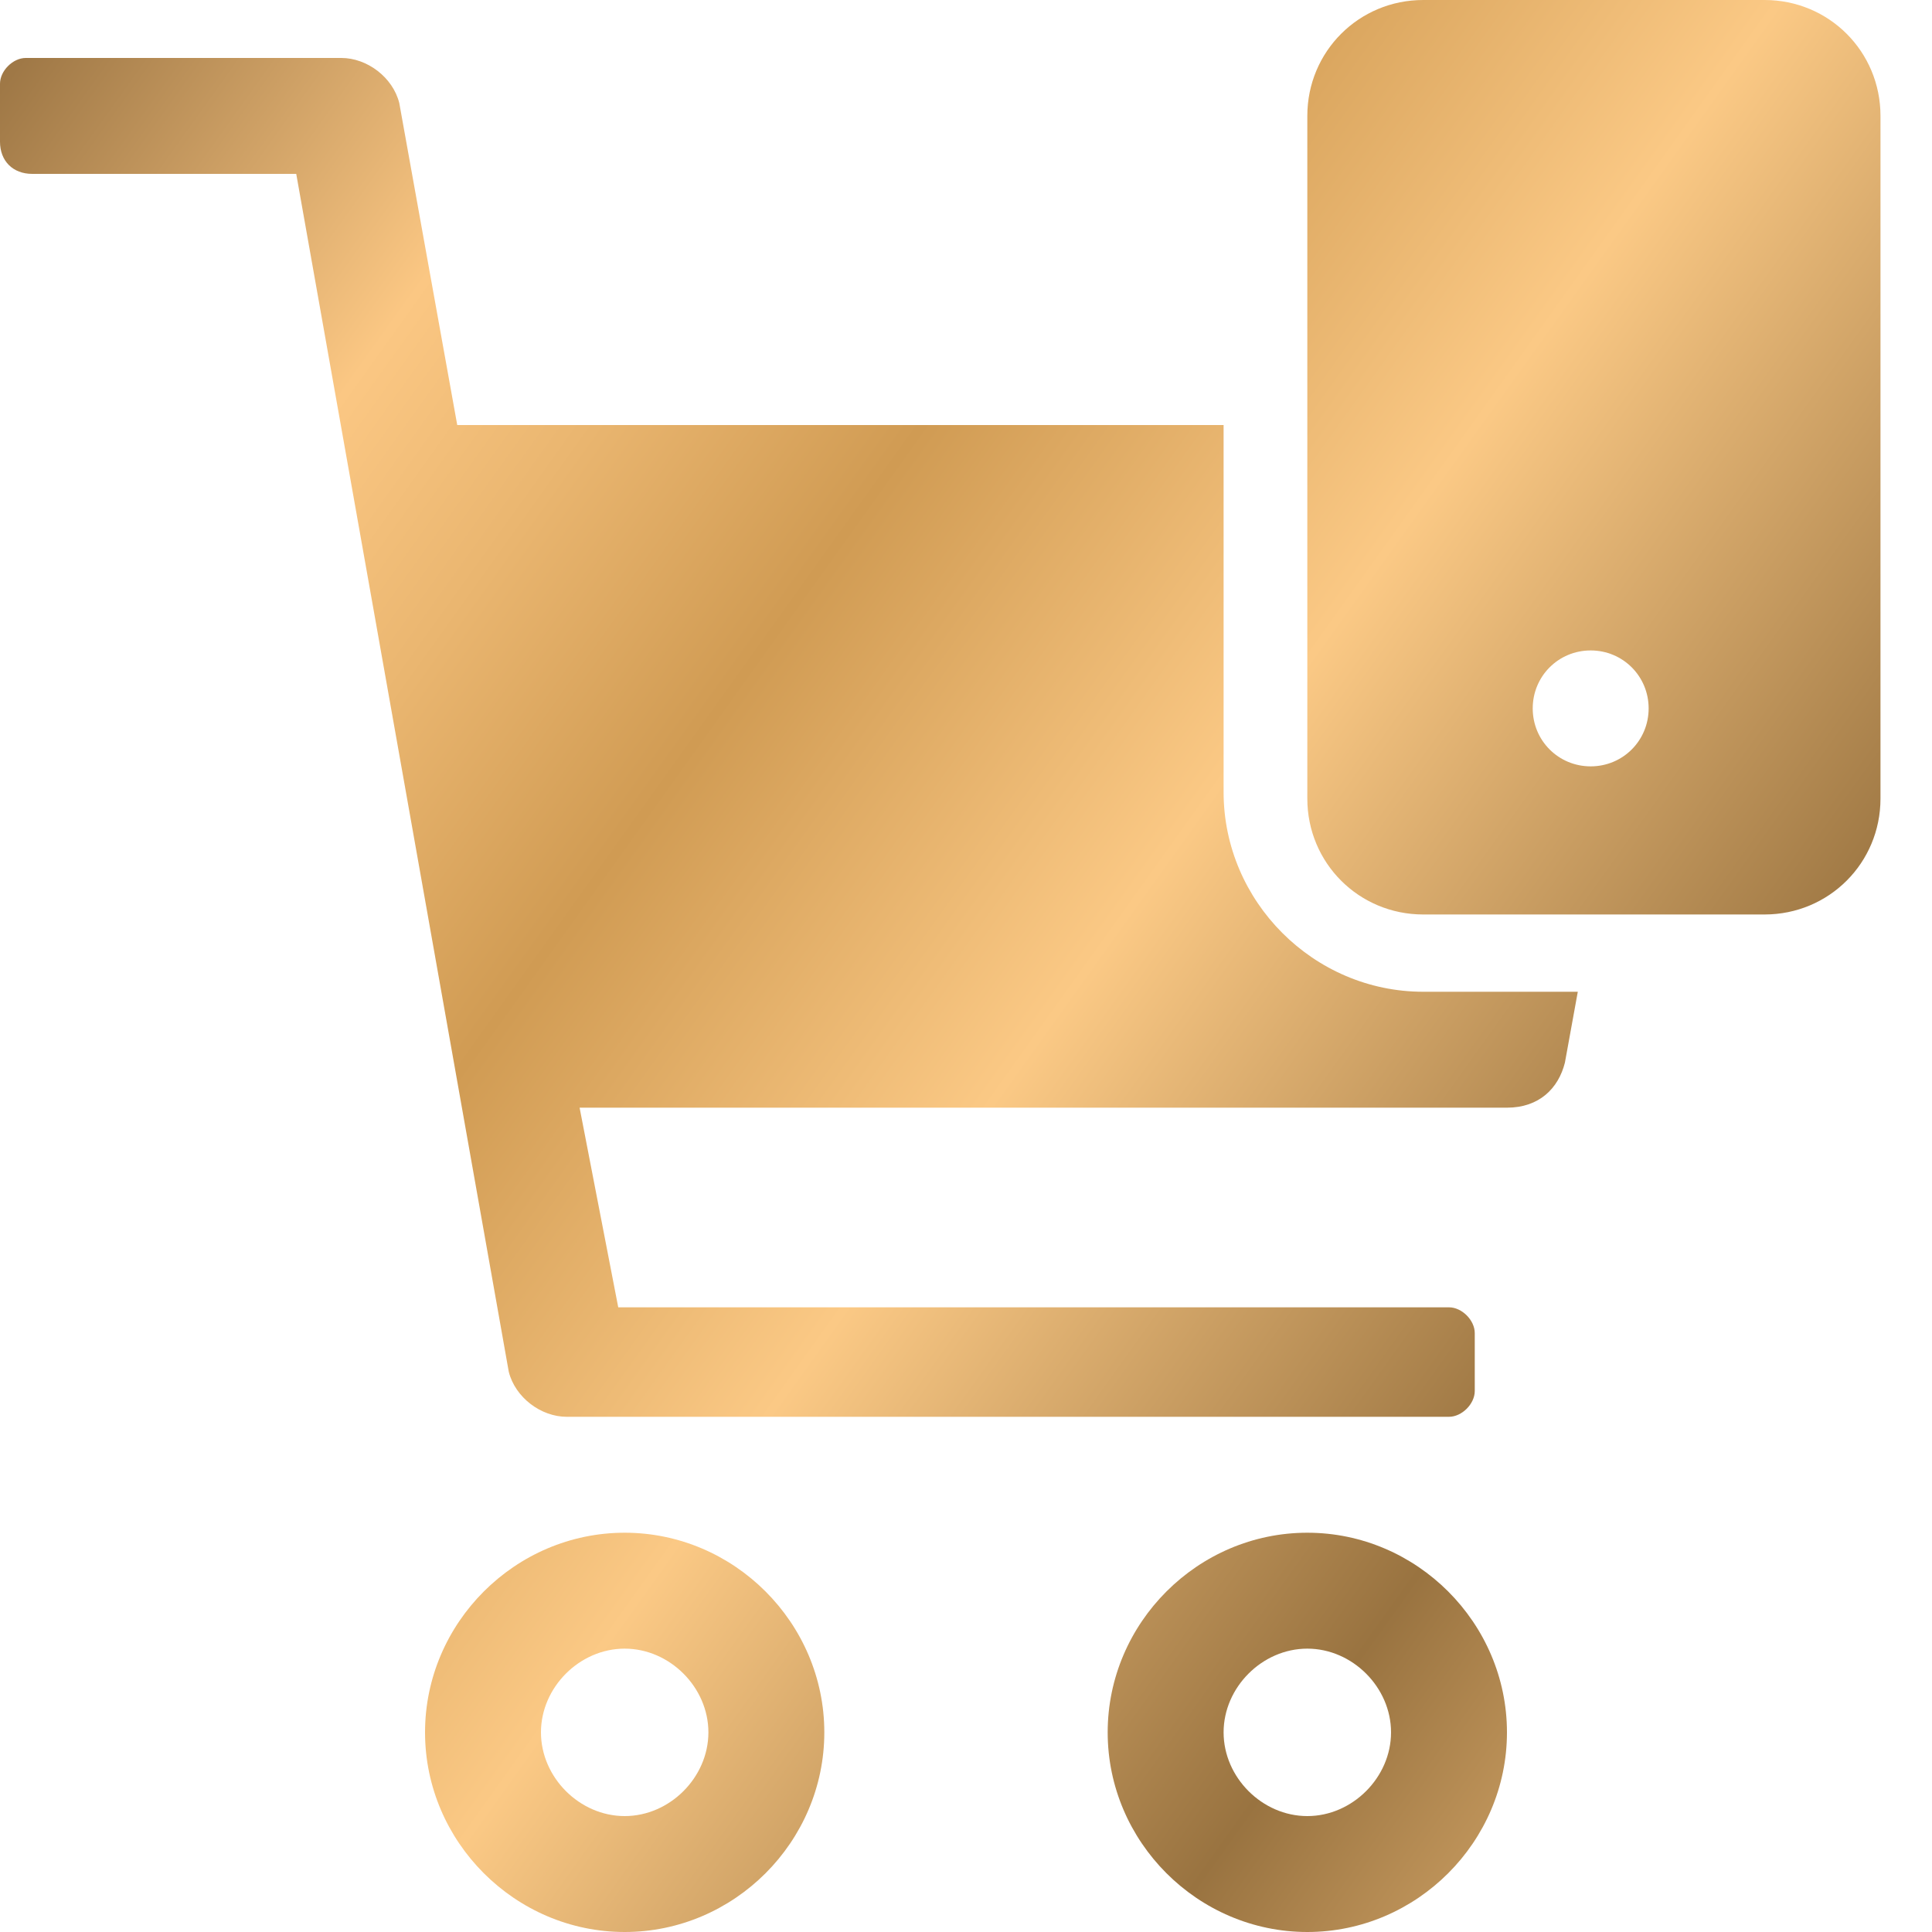<?xml version="1.0" encoding="UTF-8"?> <svg xmlns="http://www.w3.org/2000/svg" xmlns:xlink="http://www.w3.org/1999/xlink" version="1.1" id="Слой_1" x="0px" y="0px" viewBox="0 0 30 30" style="enable-background:new 0 0 30 30;" xml:space="preserve"> <style type="text/css"> .st0{display:none;fill:url(#SVGID_1_);} .st1{display:none;} .st2{display:inline;fill:url(#SVGID_2_);} .st3{display:inline;fill:url(#SVGID_3_);} .st4{display:inline;} .st5{fill-rule:evenodd;clip-rule:evenodd;fill:url(#SVGID_4_);} .st6{fill-rule:evenodd;clip-rule:evenodd;fill:url(#SVGID_5_);} .st7{fill-rule:evenodd;clip-rule:evenodd;fill:url(#SVGID_6_);} .st8{fill-rule:evenodd;clip-rule:evenodd;fill:url(#SVGID_7_);} .st9{fill-rule:evenodd;clip-rule:evenodd;fill:url(#SVGID_8_);} .st10{display:none;fill:url(#SVGID_9_);} .st11{display:inline;fill:url(#SVGID_10_);} .st12{display:inline;fill:url(#SVGID_11_);} .st13{display:inline;fill:url(#SVGID_12_);} .st14{display:inline;fill:url(#SVGID_13_);} .st15{display:inline;fill:url(#SVGID_14_);} .st16{display:inline;fill:url(#SVGID_15_);} .st17{display:inline;fill:url(#SVGID_16_);} .st18{display:inline;fill:url(#SVGID_17_);} .st19{display:inline;fill:url(#SVGID_18_);} .st20{display:inline;fill:url(#SVGID_19_);} .st21{display:inline;fill:url(#SVGID_20_);} .st22{display:inline;fill:url(#SVGID_21_);} .st23{fill:url(#SVGID_22_);} </style> <linearGradient id="SVGID_1_" gradientUnits="userSpaceOnUse" x1="-13.654" y1="33.157" x2="43.452" y2="-3.029" gradientTransform="matrix(1 0 0 -1 0 30)"> <stop offset="5.617770e-03" style="stop-color:#9F7846"></stop> <stop offset="0.148" style="stop-color:#FBC783"></stop> <stop offset="0.215" style="stop-color:#EAB670"></stop> <stop offset="0.301" style="stop-color:#D09B53"></stop> <stop offset="0.442" style="stop-color:#FBC985"></stop> <stop offset="0.636" style="stop-color:#997340"></stop> <stop offset="0.8" style="stop-color:#F7C480"></stop> <stop offset="1" style="stop-color:#C2955C"></stop> </linearGradient> <path class="st0" d="M15,0C6.7,0,0,6.7,0,15s6.7,15,15,15s15-6.7,15-15S23.3,0,15,0z M15,1c3.7,0,7,1.4,9.5,3.7L18,11.2l-1.1,0.2 l-0.7-4.2c0-0.1,0-0.1-0.1-0.2c-0.1,0-0.2-0.1-0.3-0.2L9.3,5.3c-0.1,0-0.3,0-0.4,0.1L3.3,9C3.2,9.1,3.1,9.3,3.1,9.5l1.3,7.9 c0,0.2,0.2,0.4,0.4,0.4l5.3,1.3l-5.4,5.4C2.5,22,1,18.7,1,15C1,7.3,7.3,1,15,1L15,1z M14.7,13.4l0.6,0.5l-0.9,0.9L14.7,13.4 L14.7,13.4z M14.3,12c-0.2,0-0.4,0.2-0.4,0.4l-0.7,3.7l-1.4,1.4l-1.1-6.3l4.6-3l0.6,3.5L14.3,12L14.3,12z M10,10.5L4.9,9.2l4.4-2.8 l5.1,1.3L10,10.5z M9.6,11.4l1.1,6.8l-5.4-1.3l-1.1-6.8L9.6,11.4z M14.1,16.6l2.2-2.2l3,2.1l-1.4,6.8l-4.5-3.2L14.1,16.6L14.1,16.6z M20.3,16.8l5.4-1.2l-1.4,6.8l-5.4,1.2L20.3,16.8z M20,15.8l-3-2.1l1.5-1.5l2.2-0.5l4.3,3L20,15.8L20,15.8z M16.1,13.1l-0.5-0.3 l1-0.2L16.1,13.1z M15,29c-3.7,0-7-1.4-9.5-3.7l5.8-5.8h0.1l0,0h0.1l0,0c0.1,0,0.1,0,0.2-0.1l0,0l0.9-0.6l-0.3,1.6 c0,0.2,0,0.4,0.2,0.5l5.5,3.8c0.1,0.1,0.2,0.1,0.3,0.1h0.1l6.5-1.4c0.2,0,0.4-0.2,0.4-0.4l1.6-7.9c0-0.2,0-0.4-0.2-0.5l-5.5-3.8 c-0.1-0.1-0.3-0.1-0.4-0.1l-0.9,0.2l5.3-5.3C27.5,8,29,11.3,29,15C29,22.7,22.7,29,15,29L15,29z"></path> <g class="st1"> <linearGradient id="SVGID_2_" gradientUnits="userSpaceOnUse" x1="-4.446" y1="27.139" x2="26.25" y2="8.759" gradientTransform="matrix(1 0 0 -1 0 30)"> <stop offset="5.617770e-03" style="stop-color:#9F7846"></stop> <stop offset="0.148" style="stop-color:#FBC783"></stop> <stop offset="0.215" style="stop-color:#EAB670"></stop> <stop offset="0.301" style="stop-color:#D09B53"></stop> <stop offset="0.442" style="stop-color:#FBC985"></stop> <stop offset="0.636" style="stop-color:#997340"></stop> <stop offset="0.8" style="stop-color:#F7C480"></stop> <stop offset="1" style="stop-color:#C2955C"></stop> </linearGradient> <path class="st2" d="M13,5.5L13,5.5C9.3-1.3,0.7,0.1,0.6,0.1l0,0l0,0H0.5l0,0c0,0,0,0-0.1,0.1l0,0l0,0v0.1l0,0l0,0 c0,0.4-0.8,10.1,3.9,14.5c1.5,1.4,3.4,2.1,5.6,2.1c0.4,0,0.8,0,1.3-0.1c0.4,2.8,0.3,4.7,0.3,4.8c0,0.2,0.1,0.4,0.4,0.4l0,0 c0.2,0,0.4-0.2,0.4-0.4c0-0.1,0.2-2.1-0.3-5.1C12.6,15.9,16.4,11.6,13,5.5z M4.7,14.4L4.7,14.4C1,10.9,1,3.5,1.1,1.2 c2.2,1.5,4,3.1,5.4,4.9C4.7,5.6,3.6,6,3.6,6.1C3.4,6.2,3.3,6.4,3.4,6.6s0.3,0.3,0.5,0.2c0.1,0,1.3-0.5,3.4,0.6c1,1.5,1.8,3,2.3,4.5 c-1-0.5-2.7-1.1-5.2-0.5c-0.2,0.1-0.3,0.3-0.3,0.5c0.1,0.2,0.3,0.3,0.5,0.3c3.3-0.8,5.1,0.7,5.5,1c0.4,1.1,0.6,2.1,0.8,3.1 C8.4,16.5,6.3,15.9,4.7,14.4z M11.6,15.8L11.6,15.8c-0.2-0.9-0.4-1.7-0.7-2.7l-0.1-0.2c0-0.1-0.9-2.7,1-4.8c0.1-0.2,0.1-0.4,0-0.6 c-0.2-0.1-0.4-0.1-0.6,0c-0.9,1-1.3,2-1.4,2.9c-0.5-1-1.7-3.1-1.7-3.1L8,6.9l0,0C7,5.6,8.3,4.2,8.4,4c0.1-0.1,0.2-0.3,0.2-0.4 c0-0.2-0.3-0.4-0.5-0.3C7.8,3.4,7.3,4.1,7,4.7C6.9,5,6.9,5.2,6.9,5.4C5.6,3.8,4,2.2,1.9,0.8c2.3-0.1,7.8,0.1,10.5,5 C15.1,10.9,12.7,14.5,11.6,15.8z"></path> <linearGradient id="SVGID_3_" gradientUnits="userSpaceOnUse" x1="-4.109" y1="27.702" x2="26.587" y2="9.322" gradientTransform="matrix(1 0 0 -1 0 30)"> <stop offset="5.617770e-03" style="stop-color:#9F7846"></stop> <stop offset="0.148" style="stop-color:#FBC783"></stop> <stop offset="0.215" style="stop-color:#EAB670"></stop> <stop offset="0.301" style="stop-color:#D09B53"></stop> <stop offset="0.442" style="stop-color:#FBC985"></stop> <stop offset="0.636" style="stop-color:#997340"></stop> <stop offset="0.8" style="stop-color:#F7C480"></stop> <stop offset="1" style="stop-color:#C2955C"></stop> </linearGradient> <path class="st3" d="M29.7,8.3L29.7,8.3C29.7,8.2,29.7,8.2,29.7,8.3c0-0.1,0-0.1-0.1-0.2l0,0l0,0c0,0,0-0.1-0.1-0.1l0,0h-0.1l0,0 l0,0c-0.1,0-8.7-1.5-12.4,5.3c-3.4,6.2,0.4,10.5,1.2,11.3c-0.5,3-0.3,5.1-0.3,5.1c0,0.2,0.2,0.4,0.4,0.4l0,0c0.2,0,0.4-0.2,0.4-0.4 c0-0.1-0.2-2,0.3-4.8c0.4,0,0.9,0.1,1.3,0.1c2.2,0,4.1-0.7,5.6-2.1C30.5,18.4,29.7,8.7,29.7,8.3z M18.4,23.5 c-1.1-1.3-3.5-4.9-0.7-9.9l0,0c2.7-4.9,8.1-5.2,10.5-5c-2,1.4-3.7,2.9-5,4.6c0-0.2-0.1-0.4-0.2-0.6c-0.2-0.6-0.8-1.4-1.1-1.4 c-0.2,0-0.4,0.1-0.5,0.3c0,0.2,0,0.3,0.2,0.4c0.1,0.1,1.4,1.5,0.5,2.8l0,0L21.8,15c0,0-1.2,2.1-1.7,3.1c-0.1-0.9-0.5-1.9-1.4-2.9 c-0.1-0.2-0.4-0.2-0.6,0c-0.2,0.1-0.2,0.4,0,0.6c2,2.2,1.1,4.7,1,4.8L19,20.8C18.7,21.8,18.6,22.6,18.4,23.5z M25.3,22.2 c-1.6,1.5-3.7,2.1-6.2,1.8l0,0c0.2-1,0.4-2,0.8-3.1c0.3-0.3,2.1-1.8,5.5-1c0.2,0.1,0.4-0.1,0.5-0.3c0.1-0.2-0.1-0.4-0.3-0.5 c-2.4-0.6-4.2-0.1-5.2,0.5c0.6-1.5,1.3-3,2.3-4.5c2.1-1.1,3.4-0.6,3.4-0.6c0.2,0.1,0.4,0,0.5-0.2s0-0.4-0.2-0.5 c-0.1,0-1.1-0.5-2.8,0.1C25,12.1,26.7,10.5,29,9C29,11.3,29,18.7,25.3,22.2z"></path> </g> <g id="Icon" class="st1"> <g class="st4"> <linearGradient id="SVGID_4_" gradientUnits="userSpaceOnUse" x1="-7.029" y1="27.295" x2="34.234" y2="2.236" gradientTransform="matrix(1 0 0 -1 0 30)"> <stop offset="5.617770e-03" style="stop-color:#9F7846"></stop> <stop offset="0.148" style="stop-color:#FBC783"></stop> <stop offset="0.215" style="stop-color:#EAB670"></stop> <stop offset="0.301" style="stop-color:#D09B53"></stop> <stop offset="0.442" style="stop-color:#FBC985"></stop> <stop offset="0.636" style="stop-color:#997340"></stop> <stop offset="0.8" style="stop-color:#F7C480"></stop> <stop offset="1" style="stop-color:#C2955C"></stop> </linearGradient> <path class="st5" d="M20,13.2c0-0.8-0.2-1.5-0.7-2.2l-1.5-2.3V6.8c0-0.3-0.2-0.6-0.6-0.6h-4.4c-0.3,0-0.6,0.2-0.6,0.6v1.9L10.7,11 c-0.4,0.6-0.7,1.4-0.7,2.2v9.6c0,1.5,1.2,2.8,2.8,2.8h4.4c1.5,0,2.8-1.2,2.8-2.8V13.2z M18.9,13.2v9.6c0,0.9-0.7,1.7-1.7,1.7h-4.4 c-0.9,0-1.7-0.7-1.7-1.7v-9.6c0-0.6,0.2-1.1,0.5-1.6l1.6-2.4c0.1-0.1,0.1-0.2,0.1-0.3V7.3h3.3v1.6c0,0.1,0,0.2,0.1,0.3 c0,0,1,1.4,1.6,2.4C18.7,12.1,18.9,12.6,18.9,13.2z"></path> <linearGradient id="SVGID_5_" gradientUnits="userSpaceOnUse" x1="-2.515" y1="34.726" x2="38.747" y2="9.668" gradientTransform="matrix(1 0 0 -1 0 30)"> <stop offset="5.617770e-03" style="stop-color:#9F7846"></stop> <stop offset="0.148" style="stop-color:#FBC783"></stop> <stop offset="0.215" style="stop-color:#EAB670"></stop> <stop offset="0.301" style="stop-color:#D09B53"></stop> <stop offset="0.442" style="stop-color:#FBC985"></stop> <stop offset="0.636" style="stop-color:#997340"></stop> <stop offset="0.8" style="stop-color:#F7C480"></stop> <stop offset="1" style="stop-color:#C2955C"></stop> </linearGradient> <path class="st6" d="M18.3,5c0-0.3-0.2-0.6-0.6-0.6h-5.6c-0.3,0-0.6,0.2-0.6,0.6v1.7c0,0.3,0.2,0.6,0.6,0.6h5.6 c0.3,0,0.6-0.2,0.6-0.6V5z M17.2,5.6v0.6h-4.4V5.6H17.2z"></path> <linearGradient id="SVGID_6_" gradientUnits="userSpaceOnUse" x1="-6.548" y1="28.086" x2="34.715" y2="3.027" gradientTransform="matrix(1 0 0 -1 0 30)"> <stop offset="5.617770e-03" style="stop-color:#9F7846"></stop> <stop offset="0.148" style="stop-color:#FBC783"></stop> <stop offset="0.215" style="stop-color:#EAB670"></stop> <stop offset="0.301" style="stop-color:#D09B53"></stop> <stop offset="0.442" style="stop-color:#FBC985"></stop> <stop offset="0.636" style="stop-color:#997340"></stop> <stop offset="0.8" style="stop-color:#F7C480"></stop> <stop offset="1" style="stop-color:#C2955C"></stop> </linearGradient> <path class="st7" d="M15,0C6.7,0,0,6.7,0,15s6.7,15,15,15s15-6.7,15-15S23.3,0,15,0z M15,1.1c7.7,0,13.9,6.2,13.9,13.9 S22.7,28.9,15,28.9S1.1,22.7,1.1,15S7.3,1.1,15,1.1z"></path> <linearGradient id="SVGID_7_" gradientUnits="userSpaceOnUse" x1="-6.805" y1="27.662" x2="34.457" y2="2.603" gradientTransform="matrix(1 0 0 -1 0 30)"> <stop offset="5.617770e-03" style="stop-color:#9F7846"></stop> <stop offset="0.148" style="stop-color:#FBC783"></stop> <stop offset="0.215" style="stop-color:#EAB670"></stop> <stop offset="0.301" style="stop-color:#D09B53"></stop> <stop offset="0.442" style="stop-color:#FBC985"></stop> <stop offset="0.636" style="stop-color:#997340"></stop> <stop offset="0.8" style="stop-color:#F7C480"></stop> <stop offset="1" style="stop-color:#C2955C"></stop> </linearGradient> <path class="st8" d="M20,13.9c0-0.3-0.2-0.6-0.6-0.6h-8.9c-0.3,0-0.6,0.2-0.6,0.6v3.3c0,0.3,0.2,0.6,0.6,0.6h8.9 c0.3,0,0.6-0.2,0.6-0.6V13.9z M18.9,14.4v2.2h-7.8v-2.2C11.1,14.4,18.9,14.4,18.9,14.4z"></path> <linearGradient id="SVGID_8_" gradientUnits="userSpaceOnUse" x1="-6.548" y1="28.086" x2="34.715" y2="3.027" gradientTransform="matrix(1 0 0 -1 0 30)"> <stop offset="5.617770e-03" style="stop-color:#9F7846"></stop> <stop offset="0.148" style="stop-color:#FBC783"></stop> <stop offset="0.215" style="stop-color:#EAB670"></stop> <stop offset="0.301" style="stop-color:#D09B53"></stop> <stop offset="0.442" style="stop-color:#FBC985"></stop> <stop offset="0.636" style="stop-color:#997340"></stop> <stop offset="0.8" style="stop-color:#F7C480"></stop> <stop offset="1" style="stop-color:#C2955C"></stop> </linearGradient> <path class="st9" d="M24.8,4.4L4.4,24.8c-0.2,0.2-0.2,0.6,0,0.8c0.2,0.2,0.6,0.2,0.8,0L25.6,5.2c0.2-0.2,0.2-0.6,0-0.8 C25.4,4.2,25,4.2,24.8,4.4L24.8,4.4z"></path> </g> </g> <linearGradient id="SVGID_9_" gradientUnits="userSpaceOnUse" x1="0.77" y1="25.642" x2="37.455" y2="-4.693" gradientTransform="matrix(1 0 0 -1 0 30)"> <stop offset="5.617770e-03" style="stop-color:#9F7846"></stop> <stop offset="0.148" style="stop-color:#FBC783"></stop> <stop offset="0.215" style="stop-color:#EAB670"></stop> <stop offset="0.301" style="stop-color:#D09B53"></stop> <stop offset="0.442" style="stop-color:#FBC985"></stop> <stop offset="0.636" style="stop-color:#997340"></stop> <stop offset="0.8" style="stop-color:#F7C480"></stop> <stop offset="1" style="stop-color:#C2955C"></stop> </linearGradient> <path class="st10" d="M20,30c-2.3,0-4.1-0.4-5.8-1.3l0,0l0,0c-1.4,0.7-2.9,1.1-4.7,1.2c-0.3,0-0.6,0-0.9,0c-2.6,0-4.6-0.5-6-1.6 c-1.8-1.4-2.8-3.7-2.5-6c0.4-3.2,3.1-5.8,6.6-6.2C7,16,7.4,16,7.7,16c1.9,0,3.9,0.6,5.8,1.8l0,0l0,0c0.9-0.5,2.3-1,3.9-1 c1.3,0,2.5,0.4,3.6,1.1l0.1,0.1v-0.1c0.1-3,0-7.3-1.1-10.8V7l-3.2,0.6c-0.1,0-0.2,0-0.4,0c-0.3,0-0.5-0.1-0.8-0.2l-2.7-1.2 C12.6,6,12.2,5.5,12.1,5c-0.2-0.5-0.1-1.1,0.3-1.6l1.7-2.6C14.4,0.3,15,0,15.7,0h6.2c0.8,0,1.4,0.4,1.8,1.1c1,2.1,3.4,7.5,4.8,12.3 C30.3,19.5,30,26,30,26.1c0,0-0.1,3.7-4.5,3.7h-0.1c-0.2,0-0.3,0-0.5,0c-0.7,0-1.4,0.1-2.1,0.1h-0.1C21.8,29.9,20.9,30,20,30z M11.3,22.8c0.2,0,0.5,0.2,0.6,0.4l0.7,1.9c0.3,1,1,1.9,1.9,2.4l0.1,0.1h0.1l0.1,0.1c2.1,1.1,3.9,1.2,5.3,1.2c0.8,0,1.6-0.1,2.4-0.1 c1-0.1,1.9-0.1,2.8-0.1h0.1c3.3,0,3.3-2.5,3.3-2.6c0-1.1,0.1-7-1.5-12.4c-1.5-5.2-4.2-11-4.7-12.1c-0.1-0.3-0.4-0.4-0.7-0.4h-6.3 c-0.2,0-0.4,0.1-0.6,0.3L13.3,4c-0.2,0.2-0.2,0.5-0.1,0.6c0,0.1,0.1,0.4,0.4,0.5l2.7,1.2c0.1,0,0.2,0.1,0.3,0.1h0.1l3.7-0.7h0.1 c0.3,0,0.5,0.2,0.6,0.4c1.9,5.6,1.3,13.1,1.3,13.1c0,0.2-0.2,0.4-0.4,0.5c-0.1,0-0.1,0-0.2,0s-0.3-0.1-0.4-0.2 c-0.8-0.7-2.1-1.6-3.9-1.6c-0.8,0-1.7,0.2-2.6,0.6l-0.1,0.1l0.7,0.6c0.1,0.1,0.2,0.2,0.2,0.4c0,0.2,0,0.3-0.2,0.5 c-0.1,0.1-0.3,0.2-0.4,0.2c-0.1,0-0.3-0.1-0.4-0.2c-0.4-0.4-0.8-0.7-1.4-1.1c-1.7-1.1-3.7-1.8-5.5-1.8c-0.3,0-0.6,0-0.8,0 c-3,0.4-5.3,2.5-5.6,5.2c-0.2,1.9,0.6,3.8,2.1,4.9c1.2,0.9,3,1.4,5.3,1.4c0.3,0,0.6,0,0.9,0c1.3-0.1,2.5-0.3,3.5-0.7h0.1L13,27.9 c-0.7-0.7-1.2-1.4-1.5-2.3l-0.7-1.9c-0.1-0.3,0-0.6,0.4-0.8C11.2,22.8,11.2,22.8,11.3,22.8z"></path> <g class="st1"> <linearGradient id="SVGID_10_" gradientUnits="userSpaceOnUse" x1="1.262" y1="31.496" x2="31.989" y2="12.073" gradientTransform="matrix(1 0 0 -1 0 30)"> <stop offset="5.617770e-03" style="stop-color:#9F7846"></stop> <stop offset="0.148" style="stop-color:#FBC783"></stop> <stop offset="0.215" style="stop-color:#EAB670"></stop> <stop offset="0.301" style="stop-color:#D09B53"></stop> <stop offset="0.442" style="stop-color:#FBC985"></stop> <stop offset="0.636" style="stop-color:#997340"></stop> <stop offset="0.8" style="stop-color:#F7C480"></stop> <stop offset="1" style="stop-color:#C2955C"></stop> </linearGradient> <path class="st11" d="M27.2,24.8c-0.4,0-0.8-0.2-1-0.4c-0.3-0.3-0.4-0.7-0.4-1.1l0.4-11h-0.1c-1-0.6-1.6-1.9-1.6-3.4 c0-2,1.3-3.7,2.8-3.7s2.8,1.6,2.8,3.7c0,1.4-0.6,2.8-1.6,3.4h-0.1l0.4,11c0,0.4-0.1,0.8-0.4,1.1C28,24.6,27.6,24.8,27.2,24.8z M27.2,6c-1.1,0-2,1.3-2,2.9c0,1.3,0.6,2.4,1.5,2.8c0.2,0.1,0.3,0.2,0.2,0.4l-0.4,11.3c0,0.2,0.1,0.3,0.2,0.5 c0.1,0.1,0.3,0.2,0.5,0.2s0.3-0.1,0.5-0.2c0.1-0.1,0.2-0.3,0.2-0.5l-0.4-11.3c0-0.2,0.1-0.3,0.2-0.4c0.9-0.4,1.5-1.5,1.5-2.8 C29.2,7.3,28.3,6,27.2,6z"></path> <linearGradient id="SVGID_11_" gradientUnits="userSpaceOnUse" x1="-5.462" y1="20.859" x2="25.265" y2="1.436" gradientTransform="matrix(1 0 0 -1 0 30)"> <stop offset="5.617770e-03" style="stop-color:#9F7846"></stop> <stop offset="0.148" style="stop-color:#FBC783"></stop> <stop offset="0.215" style="stop-color:#EAB670"></stop> <stop offset="0.301" style="stop-color:#D09B53"></stop> <stop offset="0.442" style="stop-color:#FBC985"></stop> <stop offset="0.636" style="stop-color:#997340"></stop> <stop offset="0.8" style="stop-color:#F7C480"></stop> <stop offset="1" style="stop-color:#C2955C"></stop> </linearGradient> <path class="st12" d="M2.8,24.5c-0.4,0-0.8-0.2-1.1-0.4c-0.3-0.3-0.4-0.7-0.4-1.1l0.4-11.7H1.6c-0.5-0.1-0.9-0.3-1.2-0.6 C0.2,10.4,0,9.9,0,9.5V9.4l0.4-3.6c0-0.1,0.1-0.2,0.2-0.3c0.1-0.1,0.2-0.1,0.2-0.1s0,0,0.1,0s0.2,0.1,0.3,0.2s0.1,0.2,0.1,0.3 L0.8,9.4c0,0.3,0.1,0.6,0.3,0.8s0.5,0.3,0.8,0.3h0.5c0,0,0,0,0,0.1l0,0l0,0c0,0,0,0,0.1,0c0,0,0,0,0,0.1v0.1l0,0l0,0 c0,0.1,0,0.1,0,0.1L2.2,23.1c0,0.2,0.1,0.4,0.2,0.5c0.1,0.1,0.3,0.2,0.5,0.2s0.4-0.1,0.5-0.2s0.2-0.3,0.2-0.5L3.2,10.9v-0.1v-0.1 l0,0v-0.1c0,0,0,0,0.1,0l0,0l0,0h0.1h0.1h0.2c0.3,0,0.6-0.1,0.8-0.3C4.8,10,4.9,9.8,4.9,9.5L4.5,5.9c0-0.1,0-0.2,0.1-0.3 c0.1-0.1,0.2-0.1,0.3-0.2c0,0,0,0,0.1,0s0.2,0,0.2,0.1c0.1,0.1,0.1,0.2,0.2,0.3l0.4,3.6l0,0c0,0.5-0.2,0.9-0.5,1.2 C4.9,11,4.5,11.3,4,11.3H3.9L4.3,23c0,0.4-0.1,0.8-0.4,1.1C3.6,24.4,3.2,24.5,2.8,24.5L2.8,24.5z"></path> <linearGradient id="SVGID_12_" gradientUnits="userSpaceOnUse" x1="-2.494" y1="25.554" x2="28.233" y2="6.131" gradientTransform="matrix(1 0 0 -1 0 30)"> <stop offset="5.617770e-03" style="stop-color:#9F7846"></stop> <stop offset="0.148" style="stop-color:#FBC783"></stop> <stop offset="0.215" style="stop-color:#EAB670"></stop> <stop offset="0.301" style="stop-color:#D09B53"></stop> <stop offset="0.442" style="stop-color:#FBC985"></stop> <stop offset="0.636" style="stop-color:#997340"></stop> <stop offset="0.8" style="stop-color:#F7C480"></stop> <stop offset="1" style="stop-color:#C2955C"></stop> </linearGradient> <path class="st13" d="M3,10.3c-0.1,0-0.2,0-0.3-0.1C2.6,10.1,2.6,10,2.6,9.9v-4c0-0.2,0.2-0.4,0.4-0.4s0.4,0.2,0.4,0.4v4 c0,0.1,0,0.2-0.1,0.3C3.2,10.2,3.1,10.3,3,10.3z"></path> <linearGradient id="SVGID_13_" gradientUnits="userSpaceOnUse" x1="-2.371" y1="25.749" x2="28.356" y2="6.326" gradientTransform="matrix(1 0 0 -1 0 30)"> <stop offset="5.617770e-03" style="stop-color:#9F7846"></stop> <stop offset="0.148" style="stop-color:#FBC783"></stop> <stop offset="0.215" style="stop-color:#EAB670"></stop> <stop offset="0.301" style="stop-color:#D09B53"></stop> <stop offset="0.442" style="stop-color:#FBC985"></stop> <stop offset="0.636" style="stop-color:#997340"></stop> <stop offset="0.8" style="stop-color:#F7C480"></stop> <stop offset="1" style="stop-color:#C2955C"></stop> </linearGradient> <path class="st14" d="M15,24.1c-2.4,0-4.6-0.9-6.3-2.6S6,17.6,6,15.2s0.9-4.6,2.6-6.3s3.9-2.6,6.3-2.6s4.6,0.9,6.3,2.6 s2.6,3.9,2.6,6.3s-0.9,4.6-2.6,6.3C19.6,23.2,17.4,24.1,15,24.1z M15.3,15.3l-3.8,7.2h0.1c1.1,0.5,2.3,0.8,3.5,0.8 c2.2,0,4.2-0.8,5.8-2.4c1.5-1.5,2.4-3.6,2.4-5.8c0-0.7-0.1-1.4-0.3-2.1v-0.1L15.3,15.3z M14.5,7c-2.1,0.1-4,1-5.4,2.6 c-1.4,1.5-2.2,3.5-2.2,5.6c0,2.8,1.4,5.4,3.8,6.9l0.1,0.1l3.9-7.2V7H14.5z M15.4,14.5l7.2-2.2v-0.1l0,0C22,10.7,21,9.5,19.8,8.6 C18.5,7.7,17,7.1,15.5,7h-0.1V14.5z"></path> </g> <g class="st1"> <linearGradient id="SVGID_14_" gradientUnits="userSpaceOnUse" x1="2.072" y1="21.74" x2="27.157" y2="2.655" gradientTransform="matrix(1 0 0 -1 0 30)"> <stop offset="5.617770e-03" style="stop-color:#9F7846"></stop> <stop offset="0.148" style="stop-color:#FBC783"></stop> <stop offset="0.215" style="stop-color:#EAB670"></stop> <stop offset="0.301" style="stop-color:#D09B53"></stop> <stop offset="0.442" style="stop-color:#FBC985"></stop> <stop offset="0.636" style="stop-color:#997340"></stop> <stop offset="0.8" style="stop-color:#F7C480"></stop> <stop offset="1" style="stop-color:#C2955C"></stop> </linearGradient> <path class="st15" d="M16.4,25.2c-1.1,0.6-3.2,1.1-5.9,1.1c-5.3,0-10.4-3.4-10.4-11.2c0-6.5,4.2-11.5,11.1-11.5 c2.8,0,4.4,0.6,5.1,1L15.8,6c-1.1-0.6-2.7-1-4.5-1c-6,0-9.6,3.8-9.6,10.2c0,6,3.4,9.8,9.3,9.8c1.9,0,3.7-0.4,4.9-1L16.4,25.2z"></path> <linearGradient id="SVGID_15_" gradientUnits="userSpaceOnUse" x1="5.236" y1="25.899" x2="30.321" y2="6.814" gradientTransform="matrix(1 0 0 -1 0 30)"> <stop offset="5.617770e-03" style="stop-color:#9F7846"></stop> <stop offset="0.148" style="stop-color:#FBC783"></stop> <stop offset="0.215" style="stop-color:#EAB670"></stop> <stop offset="0.301" style="stop-color:#D09B53"></stop> <stop offset="0.442" style="stop-color:#FBC985"></stop> <stop offset="0.636" style="stop-color:#997340"></stop> <stop offset="0.8" style="stop-color:#F7C480"></stop> <stop offset="1" style="stop-color:#C2955C"></stop> </linearGradient> <path class="st16" d="M29.7,22.3c0,1.2,0,2.5,0.2,3.7h-1.4l-0.2-2.2h-0.1c-0.8,1.2-2.5,2.6-5,2.6c-3.2,0-4.6-2.2-4.6-4.3 c0-3.6,3.2-5.8,9.5-5.7V16c0-1.5-0.3-4.6-4-4.6c-1.4,0-2.8,0.4-3.9,1.2l-0.5-1.1c1.4-0.9,3.2-1.3,4.6-1.3c4.5,0,5.4,3.4,5.4,6.2 V22.3z M28.1,17.6c-3.4-0.1-7.9,0.4-7.9,4.2c0,2.2,1.5,3.3,3.1,3.3c2.6,0,4.1-1.6,4.6-3.1c0.1-0.3,0.2-0.7,0.2-0.9 C28.1,21.1,28.1,17.6,28.1,17.6z"></path> </g> <g class="st1"> <linearGradient id="SVGID_16_" gradientUnits="userSpaceOnUse" x1="-11.601" y1="29.828" x2="32.429" y2="-1.75" gradientTransform="matrix(1 0 0 -1 0 30)"> <stop offset="5.617770e-03" style="stop-color:#9F7846"></stop> <stop offset="0.148" style="stop-color:#FBC783"></stop> <stop offset="0.215" style="stop-color:#EAB670"></stop> <stop offset="0.301" style="stop-color:#D09B53"></stop> <stop offset="0.442" style="stop-color:#FBC985"></stop> <stop offset="0.636" style="stop-color:#997340"></stop> <stop offset="0.8" style="stop-color:#F7C480"></stop> <stop offset="1" style="stop-color:#C2955C"></stop> </linearGradient> <path class="st17" d="M30,16.9c0-2.1-1-4.1-2.7-5.4c-0.3-0.3-0.8-0.4-1.2-0.4c-0.5,0-1.1,0.2-1.4,0.6c-0.1-0.1-0.1-0.1-0.2-0.2 c-0.3-0.2-0.6-0.3-0.9-0.4l0.2-2.3c0-0.1,0-0.1,0-0.2c0-1-0.8-1.9-1.9-1.9h-0.1c-1,0-1.9,0.8-1.9,1.9c0,0.1,0,0.1,0,0.2l0.2,2.4 c-0.3,0.1-0.6,0.2-0.9,0.4c-0.1,0.1-0.2,0.1-0.2,0.2l-0.1-0.1c0-0.2,0-0.3,0-0.5c0-0.6-0.2-1.2-0.5-1.7c0.4-0.5,0.5-1.1,0.5-1.7 c0-1.7-1.4-3-3.1-2.9c-0.3-0.9-1-1.6-1.9-1.8C13.3,2.4,12.4,2,11.5,2C11.1,0.8,10,0,8.7,0c-1,0-2,0.6-2.5,1.5 c-1.3,0-2.4,0.9-2.7,2.2C2,4.2,1,5.7,1,7.3c0,1.3,0.6,2.5,1.7,3.2c-0.2,0.4-0.2,0.8-0.2,1.2c0,0.9,0.4,1.7,1,2.2 c-0.1,0.2-0.1,0.4-0.1,0.7c0,1.5,1.1,2.7,2.5,2.9l1.1,3c-0.5,0.4-1,0.9-1.4,1.5l-2.5-0.6c-0.1,0-0.2,0-0.3,0 c-0.7,0-1.4,0.6-1.4,1.4V23c0,0.1,0,0.3,0.1,0.4l0,0c-0.8,0-1.4,0.6-1.4,1.4s0.6,1.4,1.4,1.4h0.1c0,0.1-0.1,0.3-0.1,0.4v0.2 c0,0.7,0.6,1.4,1.4,1.4c0.1,0,0.2,0,0.3,0l2.5-0.6C6.6,29,8.3,30,10.2,30h0.1c0.3,0,0.5,0,0.8-0.1l16.6-2.5C29,27.2,30,26,30,24.7 c0-1.1-0.6-2-1.6-2.5c1-1.2,1.6-2.7,1.6-4.3V16.9z M23.8,12.3c1.4,1.1,2.3,2.9,2.3,4.7v1.8c0,1-0.2,2-0.7,2.8L21.5,21 c-0.2-0.7-0.2-1.4-0.2-2.1v-2c0-0.5,0-1,0.1-1.5c0.1,0,0.2,0,0.4,0c1.4,0,2.4-0.6,2.4-1.4c0-0.5-0.3-0.9-0.9-1.1l0.1-0.8 C23.5,12.2,23.7,12.2,23.8,12.3L23.8,12.3z M21.7,7.8h0.1c0.5,0,0.9,0.4,0.9,0.9v0.1l-0.4,4.8l0.4,0.1c0.4,0.1,0.6,0.3,0.6,0.4 c0,0.1-0.5,0.5-1.4,0.5s-1.4-0.4-1.4-0.5c0,0,0.1-0.2,0.6-0.4l0.4-0.1l-0.4-4.8V8.7C20.8,8.2,21.2,7.8,21.7,7.8L21.7,7.8z M20.1,12.1l0.1,0.8c-0.5,0.3-0.9,0.7-0.9,1.1c0,0.5,0.4,1,1.1,1.2c-0.1,0.5-0.1,1.1-0.1,1.7v2c0,0.7,0.1,1.3,0.2,2l-2.8-0.4 c-0.2-0.5-0.2-1.1-0.2-1.6V17c0-1.8,0.9-3.6,2.4-4.7C19.9,12.2,20,12.2,20.1,12.1L20.1,12.1z M14.9,20c-0.3-0.7-0.4-1.4-0.4-2.1v-1 c0-1.8,0.9-3.5,2.3-4.6c0.2-0.1,0.4-0.2,0.6-0.2c0.3,0,0.6,0.1,0.8,0.3c-1.1,1.2-1.8,2.9-1.8,4.6v1.8c0,0.5,0.1,1,0.2,1.5L14.9,20z M15,5.5L15.1,6l0.5-0.1c0.1,0,0.3,0,0.4,0c1.1,0,1.9,0.9,1.9,1.9c0,0.5-0.2,1-0.6,1.4L17,9.4l0.3,0.3c0.4,0.4,0.6,0.8,0.6,1.4l0,0 c-0.1,0-0.3,0-0.4,0c-0.4,0-0.9,0.1-1.2,0.4c-0.9,0.6-1.6,1.5-2,2.5c-0.2-0.6-0.4-1.1-0.6-1.6c0.4-2.4,2.1-3.7,2.1-3.7l-0.3-0.4 l-0.3-0.4c-0.1,0.1-1.4,1.1-2.1,3c-1-2.3-2-3.8-2-3.9l-0.8,0.5c0,0,0.7,1.2,1.6,3c-1.4-0.5-3.1-0.4-3.2-0.4l0.1,1 c0.7-0.1,2.8,0,3.7,0.9c0.3,0.8,0.7,1.7,1,2.7C12,14,10.3,14,10.2,14v1c0,0,2.2,0,3.4,1c0,0.3-0.1,0.6-0.1,0.9v1 c0,0.7,0.1,1.3,0.3,1.9l-2.7-0.4c-0.1,0-0.3,0-0.4,0c-1.1,0-1.9-0.9-1.9-1.9c0-0.2,0-0.5,0.1-0.7L9,16.4l-0.3-0.2 c-0.6-0.4-0.9-1-0.9-1.6c0-0.4,0.1-0.7,0.3-1.1L8.4,13l-0.5-0.2c-1-0.5-1.6-1.5-1.6-2.6c0-1.3,0.9-2.4,2.1-2.8l0.3-0.1V7 c0.1-0.9,1-1.7,1.9-1.7c0,0,0,0,0.1,0h0.1h0.3L11.2,5c0.3-0.7,1-1.2,1.8-1.2C14,3.9,14.8,4.6,15,5.5L15,5.5z M6.6,16.4H6.3 c-1.1,0-1.9-0.9-1.9-1.9c0-0.2,0-0.5,0.1-0.7l0.1-0.4l-0.3-0.2c-0.6-0.4-0.9-1-0.9-1.6c0-0.4,0.1-0.7,0.3-1.1L4,10.1L3.6,9.9 C2.6,9.4,2,8.4,2,7.3C2,6,2.8,4.8,4.1,4.5l0.3-0.1V4.1c0.1-0.9,1-1.7,1.9-1.7c0,0,0,0,0.1,0h0.1h0.3l0.1-0.3C7.3,1.5,7.9,1,8.7,1 c0.9,0,1.7,0.7,1.9,1.6l0.1,0.5L11.2,3c0.1,0,0.3,0,0.4,0c0.2,0,0.4,0,0.6,0.1c-0.7,0.2-1.3,0.7-1.7,1.3c-1.3,0-2.4,0.9-2.7,2.2 c-1.5,0.6-2.5,2-2.5,3.6c0,1.3,0.6,2.5,1.7,3.2c-0.2,0.4-0.2,0.8-0.2,1.2c0,0.9,0.4,1.7,1,2.2c-0.1,0.2-0.1,0.4-0.1,0.7 c0,0.8,0.4,1.6,0.9,2.1c-0.3,0.1-0.6,0.2-0.8,0.3L6.6,16.4z M2.4,22.8v-0.2c0-0.2,0.2-0.4,0.5-0.4l2.3,0.5 c-0.1,0.1-0.1,0.3-0.1,0.4H2.9C2.6,23.2,2.4,23,2.4,22.8L2.4,22.8z M1,24.7c0-0.3,0.2-0.5,0.5-0.5h3.4c0,0.2,0,0.3,0,0.5 s0,0.3,0,0.5H1.5C1.2,25.1,1,24.9,1,24.7L1,24.7z M2.9,27.1c-0.2,0-0.5-0.1-0.5-0.4v-0.2c0-0.2,0.2-0.4,0.4-0.4H5 c0,0.2,0.1,0.3,0.1,0.4L2.9,27.1z M29,24.7c0,0.9-0.6,1.6-1.5,1.7L10.9,29c-0.2,0-0.4,0.1-0.7,0.1h-0.1c-2.4,0-4.3-1.9-4.3-4.3 s1.9-4.3,4.3-4.3h0.1c0.2,0,0.4,0,0.7,0.1l16.6,2.5C28.4,23,29,23.8,29,24.7L29,24.7z M29,17.9c0,1.5-0.6,2.9-1.6,4l-1-0.1 c0.4-0.9,0.7-1.9,0.7-3V17c0-1.7-0.7-3.4-1.8-4.6c0.2-0.2,0.5-0.3,0.7-0.3s0.5,0.1,0.6,0.2c1.5,1.1,2.3,2.8,2.3,4.6L29,17.9z"></path> <linearGradient id="SVGID_17_" gradientUnits="userSpaceOnUse" x1="-15.765" y1="24.021" x2="28.265" y2="-7.556" gradientTransform="matrix(1 0 0 -1 0 30)"> <stop offset="5.617770e-03" style="stop-color:#9F7846"></stop> <stop offset="0.148" style="stop-color:#FBC783"></stop> <stop offset="0.215" style="stop-color:#EAB670"></stop> <stop offset="0.301" style="stop-color:#D09B53"></stop> <stop offset="0.442" style="stop-color:#FBC985"></stop> <stop offset="0.636" style="stop-color:#997340"></stop> <stop offset="0.8" style="stop-color:#F7C480"></stop> <stop offset="1" style="stop-color:#C2955C"></stop> </linearGradient> <path class="st18" d="M9.7,22.2h1V27h-1V22.2z"></path> <linearGradient id="SVGID_18_" gradientUnits="userSpaceOnUse" x1="-14.441" y1="25.868" x2="29.59" y2="-5.709" gradientTransform="matrix(1 0 0 -1 0 30)"> <stop offset="5.617770e-03" style="stop-color:#9F7846"></stop> <stop offset="0.148" style="stop-color:#FBC783"></stop> <stop offset="0.215" style="stop-color:#EAB670"></stop> <stop offset="0.301" style="stop-color:#D09B53"></stop> <stop offset="0.442" style="stop-color:#FBC985"></stop> <stop offset="0.636" style="stop-color:#997340"></stop> <stop offset="0.8" style="stop-color:#F7C480"></stop> <stop offset="1" style="stop-color:#C2955C"></stop> </linearGradient> <path class="st19" d="M13.6,22.2h1V27h-1V22.2z"></path> <linearGradient id="SVGID_19_" gradientUnits="userSpaceOnUse" x1="-13.15" y1="27.668" x2="30.88" y2="-3.909" gradientTransform="matrix(1 0 0 -1 0 30)"> <stop offset="5.617770e-03" style="stop-color:#9F7846"></stop> <stop offset="0.148" style="stop-color:#FBC783"></stop> <stop offset="0.215" style="stop-color:#EAB670"></stop> <stop offset="0.301" style="stop-color:#D09B53"></stop> <stop offset="0.442" style="stop-color:#FBC985"></stop> <stop offset="0.636" style="stop-color:#997340"></stop> <stop offset="0.8" style="stop-color:#F7C480"></stop> <stop offset="1" style="stop-color:#C2955C"></stop> </linearGradient> <path class="st20" d="M17.4,22.2h1V27h-1V22.2z"></path> <linearGradient id="SVGID_20_" gradientUnits="userSpaceOnUse" x1="-11.849" y1="29.482" x2="32.181" y2="-2.095" gradientTransform="matrix(1 0 0 -1 0 30)"> <stop offset="5.617770e-03" style="stop-color:#9F7846"></stop> <stop offset="0.148" style="stop-color:#FBC783"></stop> <stop offset="0.215" style="stop-color:#EAB670"></stop> <stop offset="0.301" style="stop-color:#D09B53"></stop> <stop offset="0.442" style="stop-color:#FBC985"></stop> <stop offset="0.636" style="stop-color:#997340"></stop> <stop offset="0.8" style="stop-color:#F7C480"></stop> <stop offset="1" style="stop-color:#C2955C"></stop> </linearGradient> <path class="st21" d="M21.3,23.2h1v2.9h-1V23.2z"></path> <linearGradient id="SVGID_21_" gradientUnits="userSpaceOnUse" x1="-10.558" y1="31.282" x2="33.472" y2="-0.295" gradientTransform="matrix(1 0 0 -1 0 30)"> <stop offset="5.617770e-03" style="stop-color:#9F7846"></stop> <stop offset="0.148" style="stop-color:#FBC783"></stop> <stop offset="0.215" style="stop-color:#EAB670"></stop> <stop offset="0.301" style="stop-color:#D09B53"></stop> <stop offset="0.442" style="stop-color:#FBC985"></stop> <stop offset="0.636" style="stop-color:#997340"></stop> <stop offset="0.8" style="stop-color:#F7C480"></stop> <stop offset="1" style="stop-color:#C2955C"></stop> </linearGradient> <path class="st22" d="M25.1,23.7h1v1.9h-1V23.7z"></path> </g> <linearGradient id="SVGID_22_" gradientUnits="userSpaceOnUse" x1="-0.446" y1="1.562" x2="39.937" y2="30.456"> <stop offset="5.617770e-03" style="stop-color:#9F7846"></stop> <stop offset="0.148" style="stop-color:#FBC783"></stop> <stop offset="0.215" style="stop-color:#EAB670"></stop> <stop offset="0.301" style="stop-color:#D09B53"></stop> <stop offset="0.442" style="stop-color:#FBC985"></stop> <stop offset="0.636" style="stop-color:#997340"></stop> <stop offset="0.8" style="stop-color:#F7C480"></stop> <stop offset="1" style="stop-color:#C2955C"></stop> </linearGradient> <path class="st23" d="M19,6.6v5.7c0,1.7,1.4,3.1,3.1,3.1h2.4l-0.2,1.1c-0.1,0.4-0.4,0.7-0.9,0.7H9l0.6,3.1h12.9 c0.2,0,0.4,0.2,0.4,0.4v0.9c0,0.2-0.2,0.4-0.4,0.4H8.8c-0.4,0-0.8-0.3-0.9-0.7L4.6,2.7H0.5C0.2,2.7,0,2.5,0,2.2V1.3 c0-0.2,0.2-0.4,0.4-0.4h4.9c0.4,0,0.8,0.3,0.9,0.7l0.9,5H19z M9.7,30c-1.7,0-3.1-1.4-3.1-3.1c0-1.7,1.4-3.1,3.1-3.1s3.1,1.4,3.1,3.1 C12.8,28.6,11.4,30,9.7,30z M9.7,28.2c0.7,0,1.3-0.6,1.3-1.3c0-0.7-0.6-1.3-1.3-1.3s-1.3,0.6-1.3,1.3C8.4,27.6,9,28.2,9.7,28.2z M20.3,30c-1.7,0-3.1-1.4-3.1-3.1c0-1.7,1.4-3.1,3.1-3.1s3.1,1.4,3.1,3.1C23.4,28.6,22,30,20.3,30z M20.3,28.2 c0.7,0,1.3-0.6,1.3-1.3c0-0.7-0.6-1.3-1.3-1.3S19,26.2,19,26.9C19,27.6,19.6,28.2,20.3,28.2z M20.3,1.8c0-1,0.8-1.8,1.8-1.8h5.3 c1,0,1.8,0.8,1.8,1.8v10.6c0,1-0.8,1.8-1.8,1.8h-5.3c-1,0-1.8-0.8-1.8-1.8V1.8z M24.7,11.9c0.5,0,0.9-0.4,0.9-0.9s-0.4-0.9-0.9-0.9 c-0.5,0-0.9,0.4-0.9,0.9S24.2,11.9,24.7,11.9z"></path> </svg> 